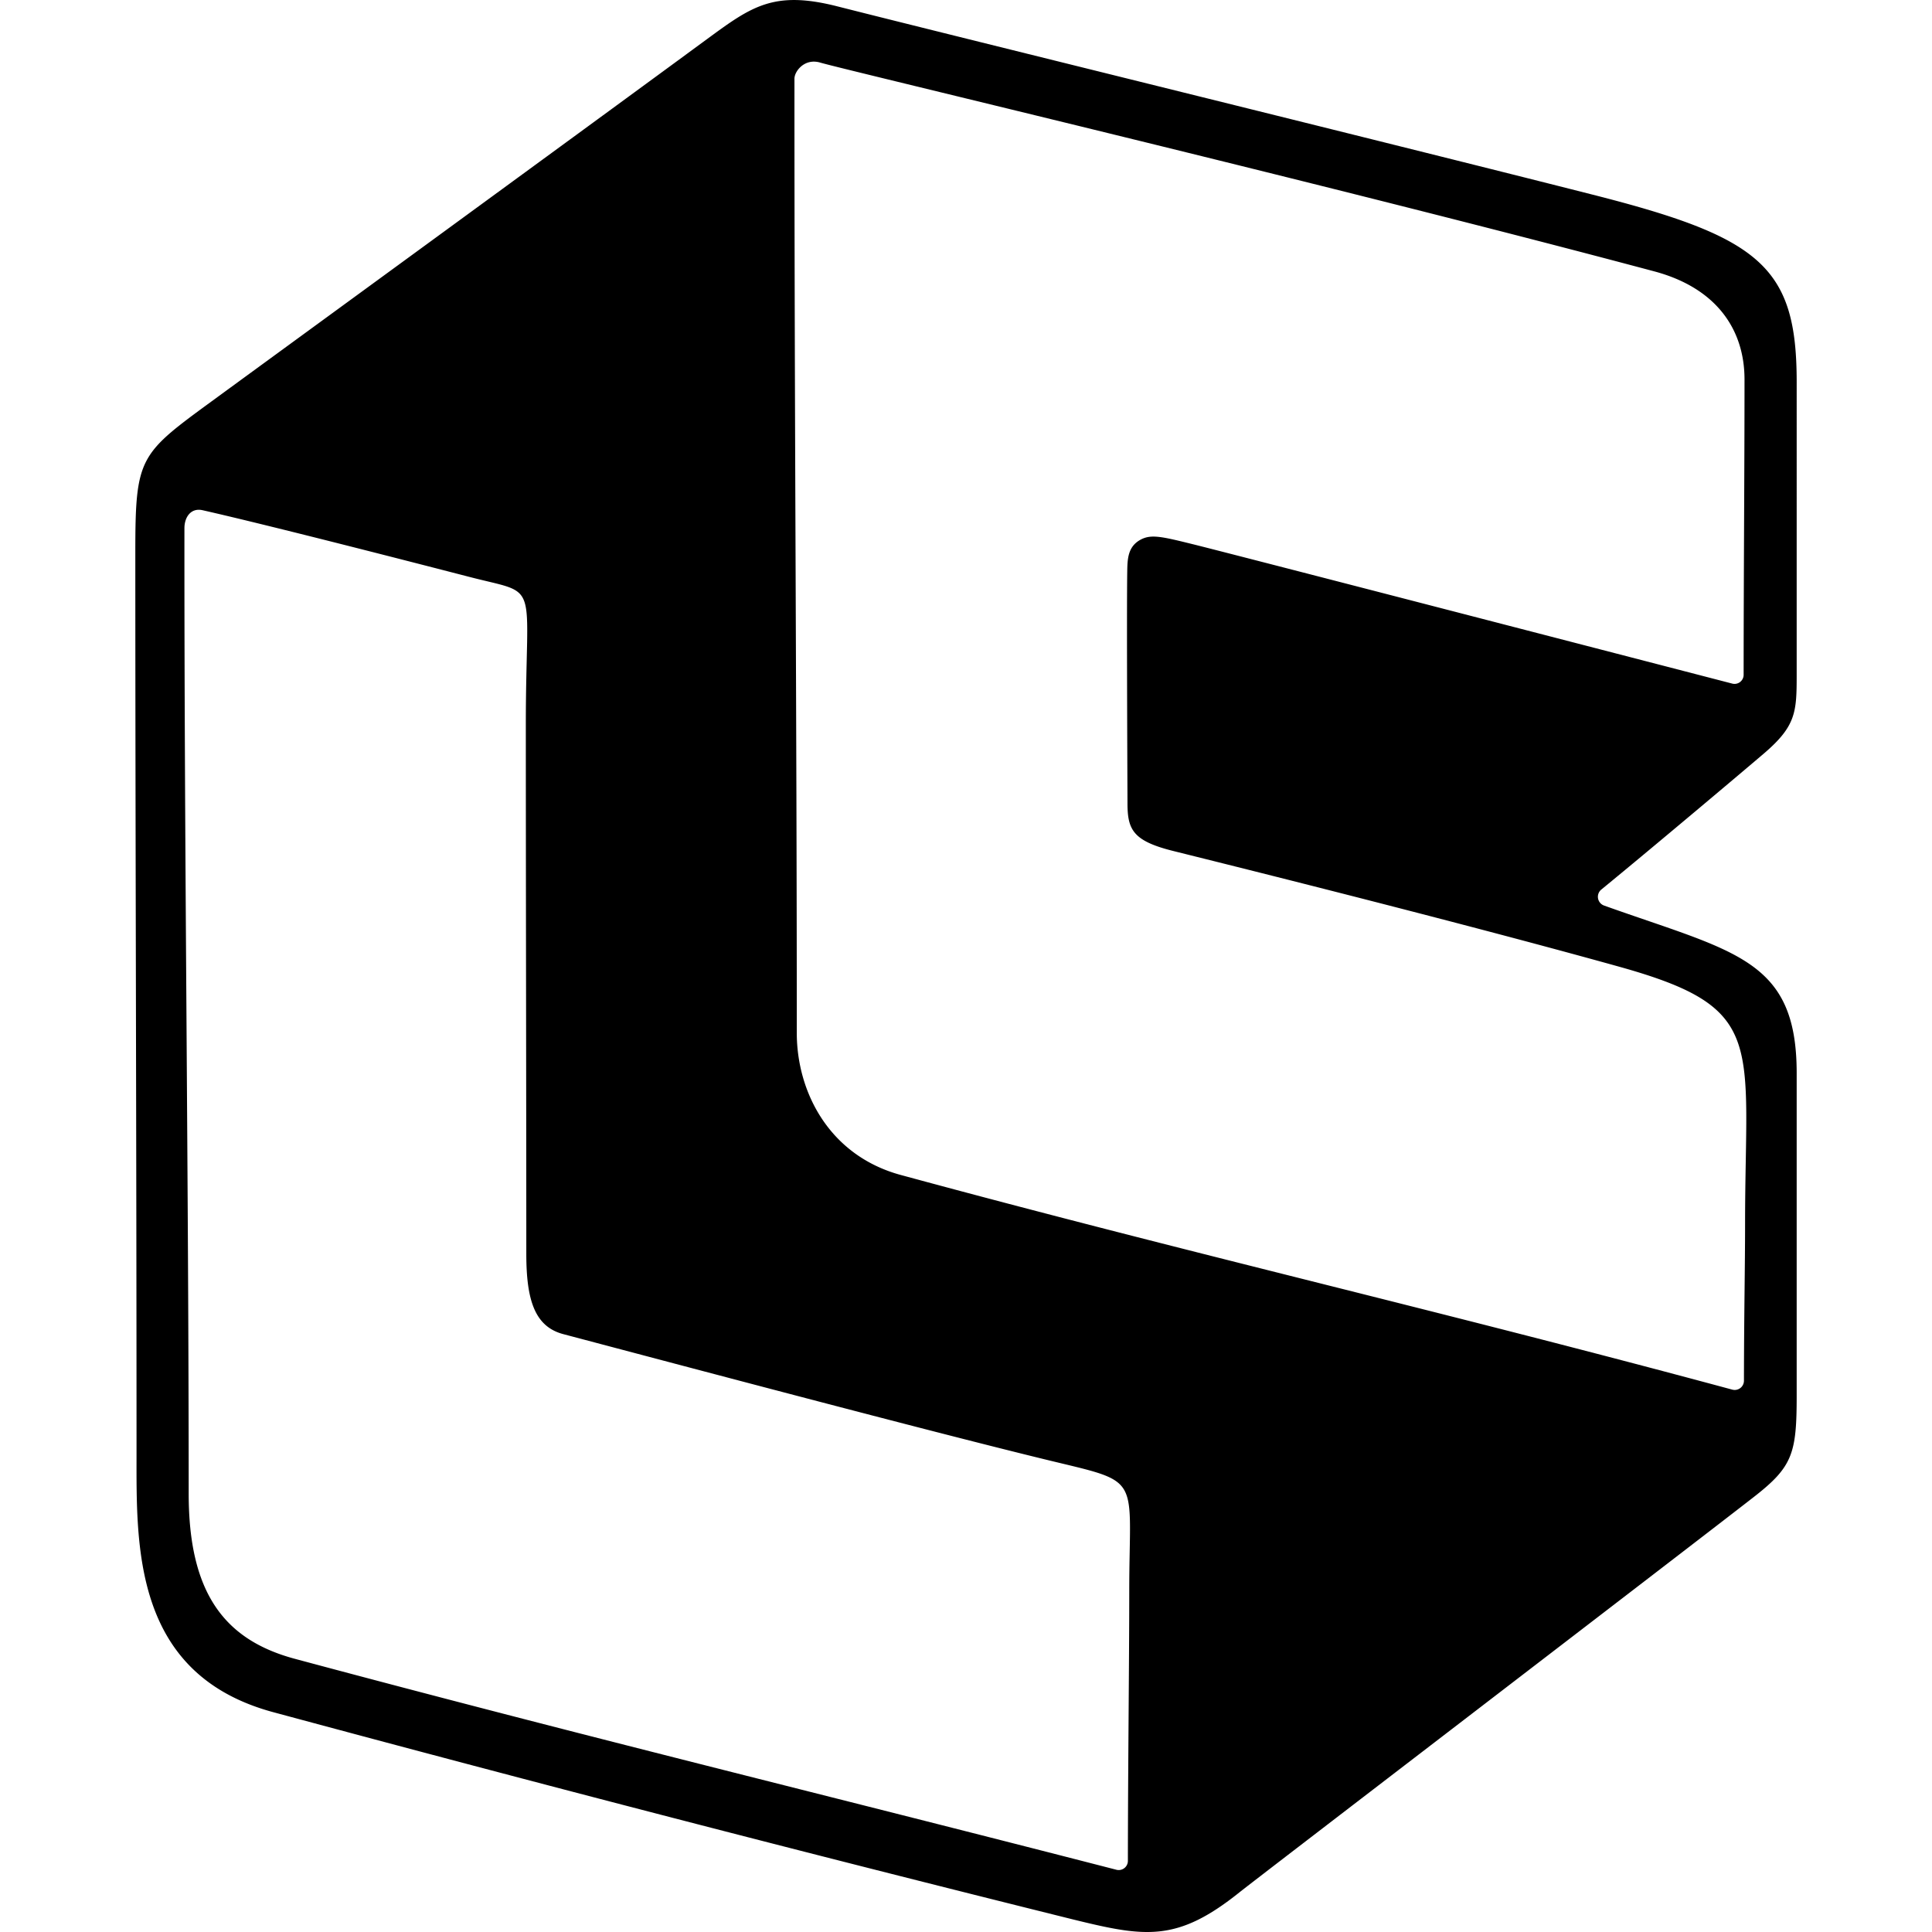 <svg xmlns="http://www.w3.org/2000/svg" viewBox="0 0 24 24"><path d="M19.895 11.048a.116.116 0 0 0 .031.201c1.621.579 2.393.66 2.393 2.081v4.011c0 .716-.051.88-.531 1.254-.877.683-6.185 4.747-6.392 4.913-.774.62-1.169.556-2.054.339a515 515 0 0 1-9.945-2.577c-1.746-.47-1.701-2.064-1.701-3.203 0-3.945-.015-7.468-.015-11.202 0-1.186.049-1.222.95-1.881.83-.607 4.296-3.135 6.153-4.499.553-.406.828-.607 1.618-.406 1.616.41 6.664 1.649 9.382 2.339 2.083.529 2.535.893 2.535 2.326V8.38c0 .465-.007.638-.408.981-.202.173-1.348 1.14-2.016 1.687m1.624-2.556a.113.113 0 0 0 .141-.112c.001-1.414.011-2.495.011-3.666 0-.622-.35-1.137-1.121-1.343C16.501 2.29 10.486.866 10.191.778c-.197-.059-.322.108-.322.199-.001 4.294.029 7.832.029 11.854 0 .741.408 1.525 1.292 1.765 3.582.973 6.578 1.655 10.331 2.667a.115.115 0 0 0 .143-.112c.001-.848.014-1.405.014-1.95 0-2.27.279-2.679-1.57-3.194-2.198-.612-5.306-1.378-5.554-1.441-.485-.124-.548-.266-.548-.591 0-.122-.011-2.346-.003-2.869.002-.157.006-.31.157-.397.134-.077.264-.046.664.053.448.111 4.598 1.186 6.695 1.73m-7.65 14.735a.114.114 0 0 0 .142-.111c.001-1.185.017-2.484.017-3.352 0-1.475.182-1.334-1.064-1.639-1.474-.36-4.433-1.146-5.967-1.552-.355-.094-.459-.424-.459-.998 0-1.726-.006-4.575-.006-6.577 0-1.834.193-1.599-.703-1.832-.565-.146-2.468-.637-3.313-.828-.144-.032-.225.085-.225.224-.003 3.939.053 8.211.053 11.994 0 1.228.439 1.815 1.321 2.051 3.589.963 6.446 1.652 10.204 2.62"/></svg>